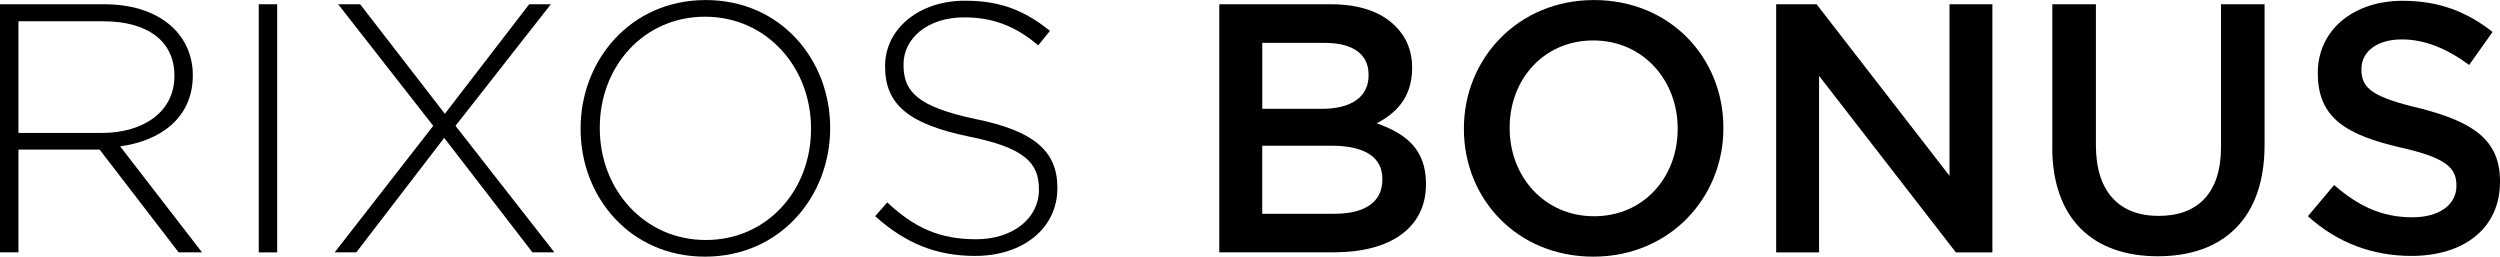 <?xml version="1.0" encoding="UTF-8"?>
<svg id="Layer_2" data-name="Layer 2" xmlns="http://www.w3.org/2000/svg" viewBox="0 0 574.8 59">
  <defs>
    <style>
      .cls-1 {
        fill: #000;
        stroke-width: 0px;
      }
    </style>
  </defs>
  <g id="Layer_1-2" data-name="Layer 1">
    <g>
      <path class="cls-1" d="M0,.98h23.96c7.09,0,12.55,2.12,16.05,5.62,2.69,2.69,4.32,6.44,4.32,10.59v.16c0,9.54-7.17,15-16.71,16.3l18.83,24.37h-5.38l-18.17-23.63H4.24v23.63H0V.98ZM23.47,30.56c9.54,0,16.63-4.89,16.63-13.04v-.16c0-7.74-5.95-12.47-16.38-12.47H4.24v25.67h19.23Z"/>
      <path class="cls-1" d="M59.49.98h4.24v57.05h-4.24V.98Z"/>
      <path class="cls-1" d="M126.65.98l-21.92,27.95,22.74,29.09h-5.05l-20.29-26.32-20.21,26.32h-4.97l22.66-29.09L77.75.98h5.05l19.48,25.18L121.67.98h4.97Z"/>
      <path class="cls-1" d="M133.49,29.67v-.16c0-15.65,11.49-29.5,28.77-29.5s28.61,13.77,28.61,29.34v.16c0,15.65-11.49,29.5-28.77,29.5s-28.61-13.77-28.61-29.34ZM186.47,29.67v-.16c0-14.1-10.27-25.67-24.37-25.67s-24.2,11.41-24.2,25.51v.16c0,14.1,10.27,25.67,24.37,25.67s24.2-11.41,24.2-25.51Z"/>
      <path class="cls-1" d="M201.22,49.71l2.77-3.18c6.28,5.87,12.06,8.48,20.46,8.48s14.42-4.81,14.42-11.33v-.16c0-6.03-3.18-9.53-16.14-12.14-13.77-2.85-19.23-7.33-19.23-16.06v-.16c0-8.48,7.74-15,18.34-15,8.23,0,13.77,2.28,19.56,6.93l-2.69,3.34c-5.46-4.65-10.76-6.44-17.03-6.44-8.48,0-13.94,4.89-13.94,10.76v.16c0,6.11,3.1,9.62,16.62,12.47,13.28,2.69,18.75,7.33,18.75,15.73v.16c0,9.21-7.91,15.57-18.91,15.57-9.13,0-16.14-3.02-22.98-9.13Z"/>
      <path class="cls-1" d="M280.35.98h25.59c6.6,0,11.57,1.71,14.91,5.05,2.53,2.53,3.83,5.7,3.83,9.45v.16c0,6.93-3.91,10.51-8.15,12.71,6.76,2.36,11.33,6.03,11.33,13.85v.16c0,10.19-8.39,15.65-21.11,15.65h-26.41V.98ZM314.66,17.11c0-4.56-3.5-7.25-10.02-7.25h-14.42v15.16h13.69c6.52,0,10.76-2.53,10.76-7.74v-.16ZM317.84,41.16c0-4.89-3.83-7.66-11.74-7.66h-15.89v15.65h16.62c6.85,0,11-2.61,11-7.82v-.16Z"/>
      <path class="cls-1" d="M336.58,29.67v-.16c0-15.97,12.39-29.5,29.91-29.5s29.75,13.28,29.75,29.34v.16c0,15.97-12.39,29.5-29.91,29.5s-29.75-13.28-29.75-29.34ZM385.73,29.67v-.16c0-11.08-7.99-20.21-19.4-20.21s-19.23,8.96-19.23,20.05v.16c0,11.08,7.99,20.21,19.4,20.21s19.23-8.96,19.23-20.05Z"/>
      <path class="cls-1" d="M408.38.98h9.29l30.56,39.44V.98h9.86v57.05h-8.39l-31.46-40.59v40.59h-9.86V.98Z"/>
      <path class="cls-1" d="M471.87,33.82V.98h10.02v32.44c0,10.68,5.38,16.22,14.42,16.22s14.34-5.3,14.34-15.81V.98h10.02v32.35c0,17.03-9.62,25.59-24.53,25.59s-24.29-8.56-24.29-25.1Z"/>
      <path class="cls-1" d="M530.63,49.71l6.03-7.17c5.54,4.81,10.92,7.42,18.01,7.42,6.19,0,10.11-2.93,10.11-7.17v-.16c0-3.99-2.28-6.36-12.88-8.72-12.14-2.85-18.99-6.6-18.99-17.03v-.16c0-9.78,8.15-16.54,19.48-16.54,8.39,0,14.83,2.53,20.7,7.17l-5.38,7.58c-5.22-3.83-10.27-5.87-15.48-5.87-5.87,0-9.29,2.93-9.29,6.76v.16c0,4.4,2.61,6.36,13.61,8.96,11.98,3.1,18.25,7.17,18.25,16.71v.16c0,10.76-8.39,17.03-20.37,17.03-8.8,0-16.95-2.93-23.8-9.13Z"/>
    </g>
  </g>
</svg>